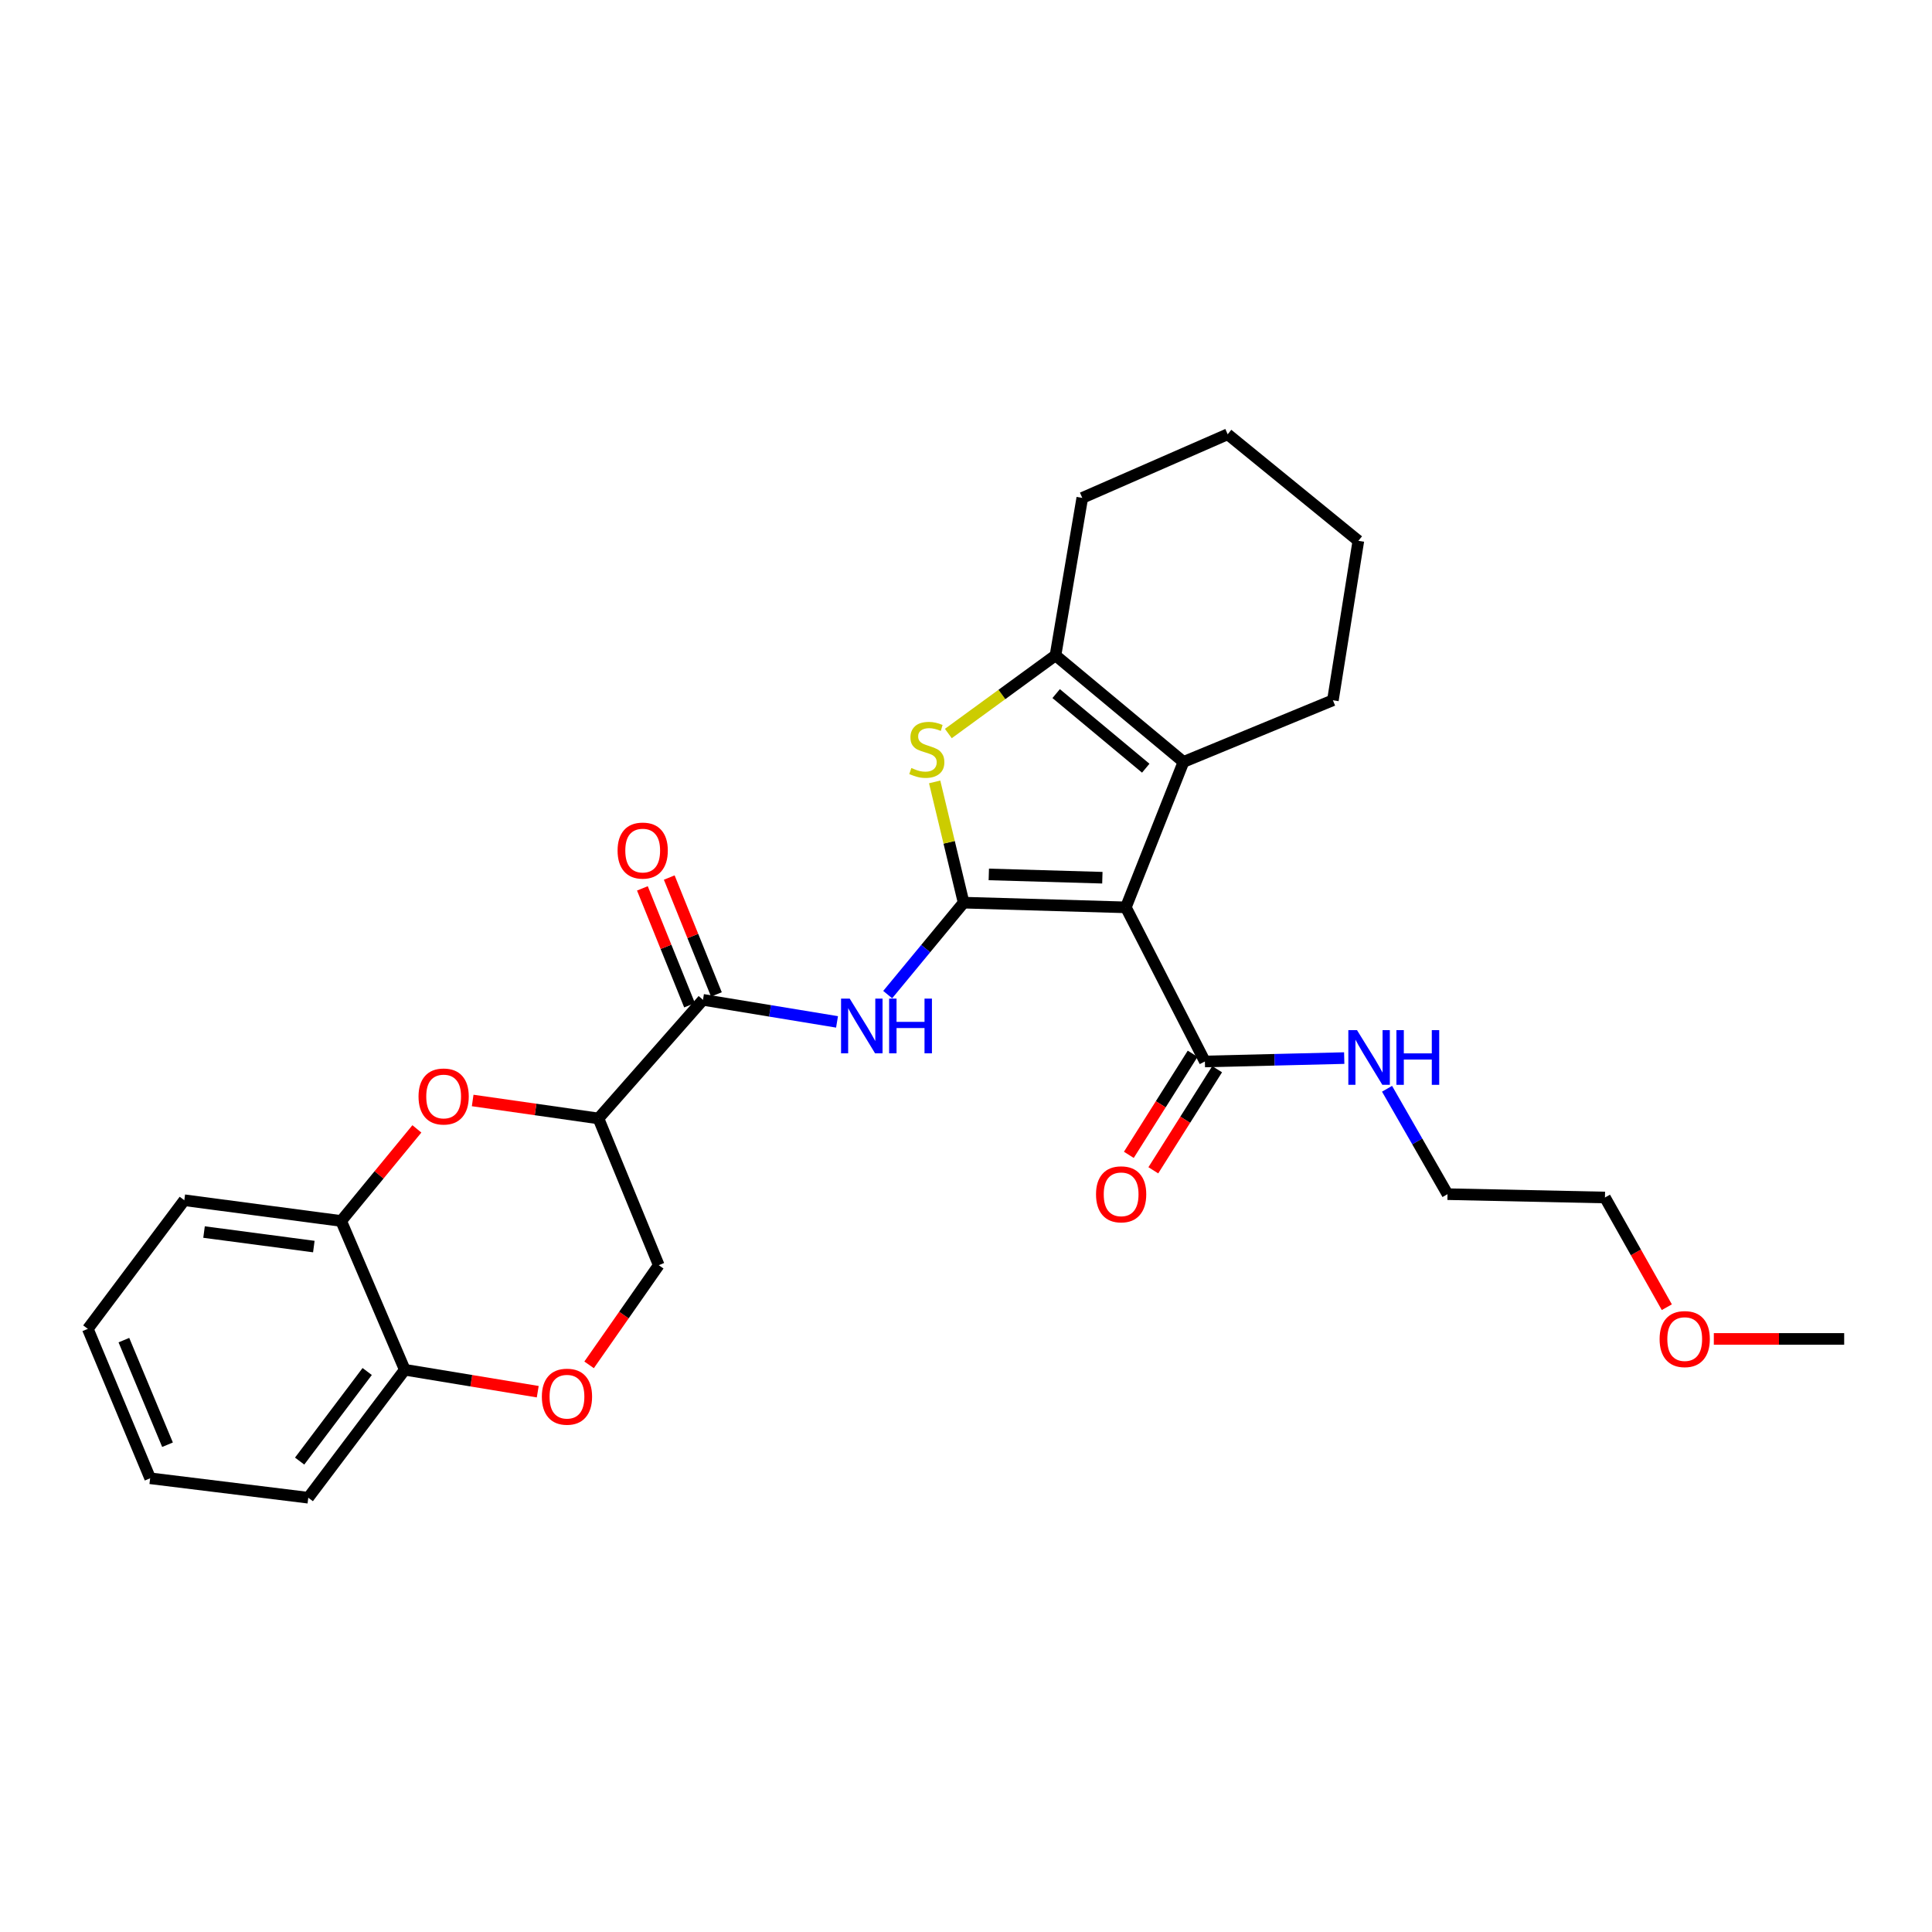 <?xml version='1.0' encoding='iso-8859-1'?>
<svg version='1.1' baseProfile='full'
              xmlns='http://www.w3.org/2000/svg'
                      xmlns:rdkit='http://www.rdkit.org/xml'
                      xmlns:xlink='http://www.w3.org/1999/xlink'
                  xml:space='preserve'
width='1000px' height='1000px' viewBox='0 0 1000 1000'>
<!-- END OF HEADER -->
<rect style='opacity:1.0;fill:#FFFFFF;stroke:none' width='1000' height='1000' x='0' y='0'> </rect>
<path class='bond-0' d='M 498.776,467.214 L 582.738,469.645' style='fill:none;fill-rule:evenodd;stroke:#000000;stroke-width:6px;stroke-linecap:butt;stroke-linejoin:miter;stroke-opacity:1' />
<path class='bond-0' d='M 511.804,452.599 L 570.578,454.301' style='fill:none;fill-rule:evenodd;stroke:#000000;stroke-width:6px;stroke-linecap:butt;stroke-linejoin:miter;stroke-opacity:1' />
<path class='bond-1' d='M 498.776,467.214 L 491.278,435.967' style='fill:none;fill-rule:evenodd;stroke:#000000;stroke-width:6px;stroke-linecap:butt;stroke-linejoin:miter;stroke-opacity:1' />
<path class='bond-1' d='M 491.278,435.967 L 483.78,404.719' style='fill:none;fill-rule:evenodd;stroke:#CCCC00;stroke-width:6px;stroke-linecap:butt;stroke-linejoin:miter;stroke-opacity:1' />
<path class='bond-3' d='M 498.776,467.214 L 479.123,491.011' style='fill:none;fill-rule:evenodd;stroke:#000000;stroke-width:6px;stroke-linecap:butt;stroke-linejoin:miter;stroke-opacity:1' />
<path class='bond-3' d='M 479.123,491.011 L 459.471,514.808' style='fill:none;fill-rule:evenodd;stroke:#0000FF;stroke-width:6px;stroke-linecap:butt;stroke-linejoin:miter;stroke-opacity:1' />
<path class='bond-2' d='M 582.738,469.645 L 612.56,394.375' style='fill:none;fill-rule:evenodd;stroke:#000000;stroke-width:6px;stroke-linecap:butt;stroke-linejoin:miter;stroke-opacity:1' />
<path class='bond-8' d='M 582.738,469.645 L 623.65,549.42' style='fill:none;fill-rule:evenodd;stroke:#000000;stroke-width:6px;stroke-linecap:butt;stroke-linejoin:miter;stroke-opacity:1' />
<path class='bond-4' d='M 490.86,379.672 L 518.592,359.445' style='fill:none;fill-rule:evenodd;stroke:#CCCC00;stroke-width:6px;stroke-linecap:butt;stroke-linejoin:miter;stroke-opacity:1' />
<path class='bond-4' d='M 518.592,359.445 L 546.323,339.219' style='fill:none;fill-rule:evenodd;stroke:#000000;stroke-width:6px;stroke-linecap:butt;stroke-linejoin:miter;stroke-opacity:1' />
<path class='bond-16' d='M 612.56,394.375 L 689.904,362.455' style='fill:none;fill-rule:evenodd;stroke:#000000;stroke-width:6px;stroke-linecap:butt;stroke-linejoin:miter;stroke-opacity:1' />
<path class='bond-28' d='M 612.56,394.375 L 546.323,339.219' style='fill:none;fill-rule:evenodd;stroke:#000000;stroke-width:6px;stroke-linecap:butt;stroke-linejoin:miter;stroke-opacity:1' />
<path class='bond-28' d='M 593.035,397.617 L 546.669,359.008' style='fill:none;fill-rule:evenodd;stroke:#000000;stroke-width:6px;stroke-linecap:butt;stroke-linejoin:miter;stroke-opacity:1' />
<path class='bond-6' d='M 433.245,528.928 L 398.553,523.223' style='fill:none;fill-rule:evenodd;stroke:#0000FF;stroke-width:6px;stroke-linecap:butt;stroke-linejoin:miter;stroke-opacity:1' />
<path class='bond-6' d='M 398.553,523.223 L 363.862,517.517' style='fill:none;fill-rule:evenodd;stroke:#000000;stroke-width:6px;stroke-linecap:butt;stroke-linejoin:miter;stroke-opacity:1' />
<path class='bond-17' d='M 546.323,339.219 L 560.185,257.712' style='fill:none;fill-rule:evenodd;stroke:#000000;stroke-width:6px;stroke-linecap:butt;stroke-linejoin:miter;stroke-opacity:1' />
<path class='bond-5' d='M 309.755,578.909 L 363.862,517.517' style='fill:none;fill-rule:evenodd;stroke:#000000;stroke-width:6px;stroke-linecap:butt;stroke-linejoin:miter;stroke-opacity:1' />
<path class='bond-7' d='M 309.755,578.909 L 277.204,574.258' style='fill:none;fill-rule:evenodd;stroke:#000000;stroke-width:6px;stroke-linecap:butt;stroke-linejoin:miter;stroke-opacity:1' />
<path class='bond-7' d='M 277.204,574.258 L 244.654,569.608' style='fill:none;fill-rule:evenodd;stroke:#FF0000;stroke-width:6px;stroke-linecap:butt;stroke-linejoin:miter;stroke-opacity:1' />
<path class='bond-11' d='M 309.755,578.909 L 340.967,654.862' style='fill:none;fill-rule:evenodd;stroke:#000000;stroke-width:6px;stroke-linecap:butt;stroke-linejoin:miter;stroke-opacity:1' />
<path class='bond-13' d='M 370.811,514.713 L 358.607,484.464' style='fill:none;fill-rule:evenodd;stroke:#000000;stroke-width:6px;stroke-linecap:butt;stroke-linejoin:miter;stroke-opacity:1' />
<path class='bond-13' d='M 358.607,484.464 L 346.403,454.215' style='fill:none;fill-rule:evenodd;stroke:#FF0000;stroke-width:6px;stroke-linecap:butt;stroke-linejoin:miter;stroke-opacity:1' />
<path class='bond-13' d='M 356.913,520.32 L 344.709,490.071' style='fill:none;fill-rule:evenodd;stroke:#000000;stroke-width:6px;stroke-linecap:butt;stroke-linejoin:miter;stroke-opacity:1' />
<path class='bond-13' d='M 344.709,490.071 L 332.505,459.822' style='fill:none;fill-rule:evenodd;stroke:#FF0000;stroke-width:6px;stroke-linecap:butt;stroke-linejoin:miter;stroke-opacity:1' />
<path class='bond-10' d='M 215.776,584.309 L 196.178,608.142' style='fill:none;fill-rule:evenodd;stroke:#FF0000;stroke-width:6px;stroke-linecap:butt;stroke-linejoin:miter;stroke-opacity:1' />
<path class='bond-10' d='M 196.178,608.142 L 176.581,631.975' style='fill:none;fill-rule:evenodd;stroke:#000000;stroke-width:6px;stroke-linecap:butt;stroke-linejoin:miter;stroke-opacity:1' />
<path class='bond-14' d='M 617.314,545.42 L 600.799,571.584' style='fill:none;fill-rule:evenodd;stroke:#000000;stroke-width:6px;stroke-linecap:butt;stroke-linejoin:miter;stroke-opacity:1' />
<path class='bond-14' d='M 600.799,571.584 L 584.284,597.747' style='fill:none;fill-rule:evenodd;stroke:#FF0000;stroke-width:6px;stroke-linecap:butt;stroke-linejoin:miter;stroke-opacity:1' />
<path class='bond-14' d='M 629.986,553.42 L 613.471,579.583' style='fill:none;fill-rule:evenodd;stroke:#000000;stroke-width:6px;stroke-linecap:butt;stroke-linejoin:miter;stroke-opacity:1' />
<path class='bond-14' d='M 613.471,579.583 L 596.956,605.746' style='fill:none;fill-rule:evenodd;stroke:#FF0000;stroke-width:6px;stroke-linecap:butt;stroke-linejoin:miter;stroke-opacity:1' />
<path class='bond-15' d='M 623.65,549.42 L 659.71,548.54' style='fill:none;fill-rule:evenodd;stroke:#000000;stroke-width:6px;stroke-linecap:butt;stroke-linejoin:miter;stroke-opacity:1' />
<path class='bond-15' d='M 659.71,548.54 L 695.771,547.661' style='fill:none;fill-rule:evenodd;stroke:#0000FF;stroke-width:6px;stroke-linecap:butt;stroke-linejoin:miter;stroke-opacity:1' />
<path class='bond-9' d='M 304.918,706.446 L 322.943,680.654' style='fill:none;fill-rule:evenodd;stroke:#FF0000;stroke-width:6px;stroke-linecap:butt;stroke-linejoin:miter;stroke-opacity:1' />
<path class='bond-9' d='M 322.943,680.654 L 340.967,654.862' style='fill:none;fill-rule:evenodd;stroke:#000000;stroke-width:6px;stroke-linecap:butt;stroke-linejoin:miter;stroke-opacity:1' />
<path class='bond-12' d='M 278.335,720.341 L 243.925,714.66' style='fill:none;fill-rule:evenodd;stroke:#FF0000;stroke-width:6px;stroke-linecap:butt;stroke-linejoin:miter;stroke-opacity:1' />
<path class='bond-12' d='M 243.925,714.66 L 209.516,708.978' style='fill:none;fill-rule:evenodd;stroke:#000000;stroke-width:6px;stroke-linecap:butt;stroke-linejoin:miter;stroke-opacity:1' />
<path class='bond-19' d='M 176.581,631.975 L 95.399,621.235' style='fill:none;fill-rule:evenodd;stroke:#000000;stroke-width:6px;stroke-linecap:butt;stroke-linejoin:miter;stroke-opacity:1' />
<path class='bond-19' d='M 162.438,645.221 L 105.611,637.703' style='fill:none;fill-rule:evenodd;stroke:#000000;stroke-width:6px;stroke-linecap:butt;stroke-linejoin:miter;stroke-opacity:1' />
<path class='bond-30' d='M 176.581,631.975 L 209.516,708.978' style='fill:none;fill-rule:evenodd;stroke:#000000;stroke-width:6px;stroke-linecap:butt;stroke-linejoin:miter;stroke-opacity:1' />
<path class='bond-20' d='M 209.516,708.978 L 159.563,775.215' style='fill:none;fill-rule:evenodd;stroke:#000000;stroke-width:6px;stroke-linecap:butt;stroke-linejoin:miter;stroke-opacity:1' />
<path class='bond-20' d='M 190.058,709.89 L 155.091,756.256' style='fill:none;fill-rule:evenodd;stroke:#000000;stroke-width:6px;stroke-linecap:butt;stroke-linejoin:miter;stroke-opacity:1' />
<path class='bond-21' d='M 717.931,563.546 L 733.581,590.821' style='fill:none;fill-rule:evenodd;stroke:#0000FF;stroke-width:6px;stroke-linecap:butt;stroke-linejoin:miter;stroke-opacity:1' />
<path class='bond-21' d='M 733.581,590.821 L 749.231,618.097' style='fill:none;fill-rule:evenodd;stroke:#000000;stroke-width:6px;stroke-linecap:butt;stroke-linejoin:miter;stroke-opacity:1' />
<path class='bond-24' d='M 689.904,362.455 L 703.083,279.933' style='fill:none;fill-rule:evenodd;stroke:#000000;stroke-width:6px;stroke-linecap:butt;stroke-linejoin:miter;stroke-opacity:1' />
<path class='bond-25' d='M 560.185,257.712 L 635.439,224.785' style='fill:none;fill-rule:evenodd;stroke:#000000;stroke-width:6px;stroke-linecap:butt;stroke-linejoin:miter;stroke-opacity:1' />
<path class='bond-18' d='M 862.745,676.605 L 846.733,648.217' style='fill:none;fill-rule:evenodd;stroke:#FF0000;stroke-width:6px;stroke-linecap:butt;stroke-linejoin:miter;stroke-opacity:1' />
<path class='bond-18' d='M 846.733,648.217 L 830.721,619.828' style='fill:none;fill-rule:evenodd;stroke:#000000;stroke-width:6px;stroke-linecap:butt;stroke-linejoin:miter;stroke-opacity:1' />
<path class='bond-23' d='M 887.07,693.026 L 920.808,693.026' style='fill:none;fill-rule:evenodd;stroke:#FF0000;stroke-width:6px;stroke-linecap:butt;stroke-linejoin:miter;stroke-opacity:1' />
<path class='bond-23' d='M 920.808,693.026 L 954.545,693.026' style='fill:none;fill-rule:evenodd;stroke:#000000;stroke-width:6px;stroke-linecap:butt;stroke-linejoin:miter;stroke-opacity:1' />
<path class='bond-26' d='M 95.399,621.235 L 45.455,687.814' style='fill:none;fill-rule:evenodd;stroke:#000000;stroke-width:6px;stroke-linecap:butt;stroke-linejoin:miter;stroke-opacity:1' />
<path class='bond-27' d='M 159.563,775.215 L 77.716,765.158' style='fill:none;fill-rule:evenodd;stroke:#000000;stroke-width:6px;stroke-linecap:butt;stroke-linejoin:miter;stroke-opacity:1' />
<path class='bond-22' d='M 749.231,618.097 L 830.721,619.828' style='fill:none;fill-rule:evenodd;stroke:#000000;stroke-width:6px;stroke-linecap:butt;stroke-linejoin:miter;stroke-opacity:1' />
<path class='bond-29' d='M 703.083,279.933 L 635.439,224.785' style='fill:none;fill-rule:evenodd;stroke:#000000;stroke-width:6px;stroke-linecap:butt;stroke-linejoin:miter;stroke-opacity:1' />
<path class='bond-31' d='M 45.455,687.814 L 77.716,765.158' style='fill:none;fill-rule:evenodd;stroke:#000000;stroke-width:6px;stroke-linecap:butt;stroke-linejoin:miter;stroke-opacity:1' />
<path class='bond-31' d='M 64.125,693.647 L 86.707,747.787' style='fill:none;fill-rule:evenodd;stroke:#000000;stroke-width:6px;stroke-linecap:butt;stroke-linejoin:miter;stroke-opacity:1' />
<path  class='atom-2' d='M 471.719 397.518
Q 472.039 397.638, 473.359 398.198
Q 474.679 398.758, 476.119 399.118
Q 477.599 399.438, 479.039 399.438
Q 481.719 399.438, 483.279 398.158
Q 484.839 396.838, 484.839 394.558
Q 484.839 392.998, 484.039 392.038
Q 483.279 391.078, 482.079 390.558
Q 480.879 390.038, 478.879 389.438
Q 476.359 388.678, 474.839 387.958
Q 473.359 387.238, 472.279 385.718
Q 471.239 384.198, 471.239 381.638
Q 471.239 378.078, 473.639 375.878
Q 476.079 373.678, 480.879 373.678
Q 484.159 373.678, 487.879 375.238
L 486.959 378.318
Q 483.559 376.918, 480.999 376.918
Q 478.239 376.918, 476.719 378.078
Q 475.199 379.198, 475.239 381.158
Q 475.239 382.678, 475.999 383.598
Q 476.799 384.518, 477.919 385.038
Q 479.079 385.558, 480.999 386.158
Q 483.559 386.958, 485.079 387.758
Q 486.599 388.558, 487.679 390.198
Q 488.799 391.798, 488.799 394.558
Q 488.799 398.478, 486.159 400.598
Q 483.559 402.678, 479.199 402.678
Q 476.679 402.678, 474.759 402.118
Q 472.879 401.598, 470.639 400.678
L 471.719 397.518
' fill='#CCCC00'/>
<path  class='atom-4' d='M 439.808 516.877
L 449.088 531.877
Q 450.008 533.357, 451.488 536.037
Q 452.968 538.717, 453.048 538.877
L 453.048 516.877
L 456.808 516.877
L 456.808 545.197
L 452.928 545.197
L 442.968 528.797
Q 441.808 526.877, 440.568 524.677
Q 439.368 522.477, 439.008 521.797
L 439.008 545.197
L 435.328 545.197
L 435.328 516.877
L 439.808 516.877
' fill='#0000FF'/>
<path  class='atom-4' d='M 460.208 516.877
L 464.048 516.877
L 464.048 528.917
L 478.528 528.917
L 478.528 516.877
L 482.368 516.877
L 482.368 545.197
L 478.528 545.197
L 478.528 532.117
L 464.048 532.117
L 464.048 545.197
L 460.208 545.197
L 460.208 516.877
' fill='#0000FF'/>
<path  class='atom-8' d='M 216.63 567.541
Q 216.63 560.741, 219.99 556.941
Q 223.35 553.141, 229.63 553.141
Q 235.91 553.141, 239.27 556.941
Q 242.63 560.741, 242.63 567.541
Q 242.63 574.421, 239.23 578.341
Q 235.83 582.221, 229.63 582.221
Q 223.39 582.221, 219.99 578.341
Q 216.63 574.461, 216.63 567.541
M 229.63 579.021
Q 233.95 579.021, 236.27 576.141
Q 238.63 573.221, 238.63 567.541
Q 238.63 561.981, 236.27 559.181
Q 233.95 556.341, 229.63 556.341
Q 225.31 556.341, 222.95 559.141
Q 220.63 561.941, 220.63 567.541
Q 220.63 573.261, 222.95 576.141
Q 225.31 579.021, 229.63 579.021
' fill='#FF0000'/>
<path  class='atom-10' d='M 280.462 722.919
Q 280.462 716.119, 283.822 712.319
Q 287.182 708.519, 293.462 708.519
Q 299.742 708.519, 303.102 712.319
Q 306.462 716.119, 306.462 722.919
Q 306.462 729.799, 303.062 733.719
Q 299.662 737.599, 293.462 737.599
Q 287.222 737.599, 283.822 733.719
Q 280.462 729.839, 280.462 722.919
M 293.462 734.399
Q 297.782 734.399, 300.102 731.519
Q 302.462 728.599, 302.462 722.919
Q 302.462 717.359, 300.102 714.559
Q 297.782 711.719, 293.462 711.719
Q 289.142 711.719, 286.782 714.519
Q 284.462 717.319, 284.462 722.919
Q 284.462 728.639, 286.782 731.519
Q 289.142 734.399, 293.462 734.399
' fill='#FF0000'/>
<path  class='atom-14' d='M 319.658 440.253
Q 319.658 433.453, 323.018 429.653
Q 326.378 425.853, 332.658 425.853
Q 338.938 425.853, 342.298 429.653
Q 345.658 433.453, 345.658 440.253
Q 345.658 447.133, 342.258 451.053
Q 338.858 454.933, 332.658 454.933
Q 326.418 454.933, 323.018 451.053
Q 319.658 447.173, 319.658 440.253
M 332.658 451.733
Q 336.978 451.733, 339.298 448.853
Q 341.658 445.933, 341.658 440.253
Q 341.658 434.693, 339.298 431.893
Q 336.978 429.053, 332.658 429.053
Q 328.338 429.053, 325.978 431.853
Q 323.658 434.653, 323.658 440.253
Q 323.658 445.973, 325.978 448.853
Q 328.338 451.733, 332.658 451.733
' fill='#FF0000'/>
<path  class='atom-15' d='M 567.299 618.177
Q 567.299 611.377, 570.659 607.577
Q 574.019 603.777, 580.299 603.777
Q 586.579 603.777, 589.939 607.577
Q 593.299 611.377, 593.299 618.177
Q 593.299 625.057, 589.899 628.977
Q 586.499 632.857, 580.299 632.857
Q 574.059 632.857, 570.659 628.977
Q 567.299 625.097, 567.299 618.177
M 580.299 629.657
Q 584.619 629.657, 586.939 626.777
Q 589.299 623.857, 589.299 618.177
Q 589.299 612.617, 586.939 609.817
Q 584.619 606.977, 580.299 606.977
Q 575.979 606.977, 573.619 609.777
Q 571.299 612.577, 571.299 618.177
Q 571.299 623.897, 573.619 626.777
Q 575.979 629.657, 580.299 629.657
' fill='#FF0000'/>
<path  class='atom-16' d='M 702.376 533.187
L 711.656 548.187
Q 712.576 549.667, 714.056 552.347
Q 715.536 555.027, 715.616 555.187
L 715.616 533.187
L 719.376 533.187
L 719.376 561.507
L 715.496 561.507
L 705.536 545.107
Q 704.376 543.187, 703.136 540.987
Q 701.936 538.787, 701.576 538.107
L 701.576 561.507
L 697.896 561.507
L 697.896 533.187
L 702.376 533.187
' fill='#0000FF'/>
<path  class='atom-16' d='M 722.776 533.187
L 726.616 533.187
L 726.616 545.227
L 741.096 545.227
L 741.096 533.187
L 744.936 533.187
L 744.936 561.507
L 741.096 561.507
L 741.096 548.427
L 726.616 548.427
L 726.616 561.507
L 722.776 561.507
L 722.776 533.187
' fill='#0000FF'/>
<path  class='atom-19' d='M 859.007 693.106
Q 859.007 686.306, 862.367 682.506
Q 865.727 678.706, 872.007 678.706
Q 878.287 678.706, 881.647 682.506
Q 885.007 686.306, 885.007 693.106
Q 885.007 699.986, 881.607 703.906
Q 878.207 707.786, 872.007 707.786
Q 865.767 707.786, 862.367 703.906
Q 859.007 700.026, 859.007 693.106
M 872.007 704.586
Q 876.327 704.586, 878.647 701.706
Q 881.007 698.786, 881.007 693.106
Q 881.007 687.546, 878.647 684.746
Q 876.327 681.906, 872.007 681.906
Q 867.687 681.906, 865.327 684.706
Q 863.007 687.506, 863.007 693.106
Q 863.007 698.826, 865.327 701.706
Q 867.687 704.586, 872.007 704.586
' fill='#FF0000'/>
</svg>
